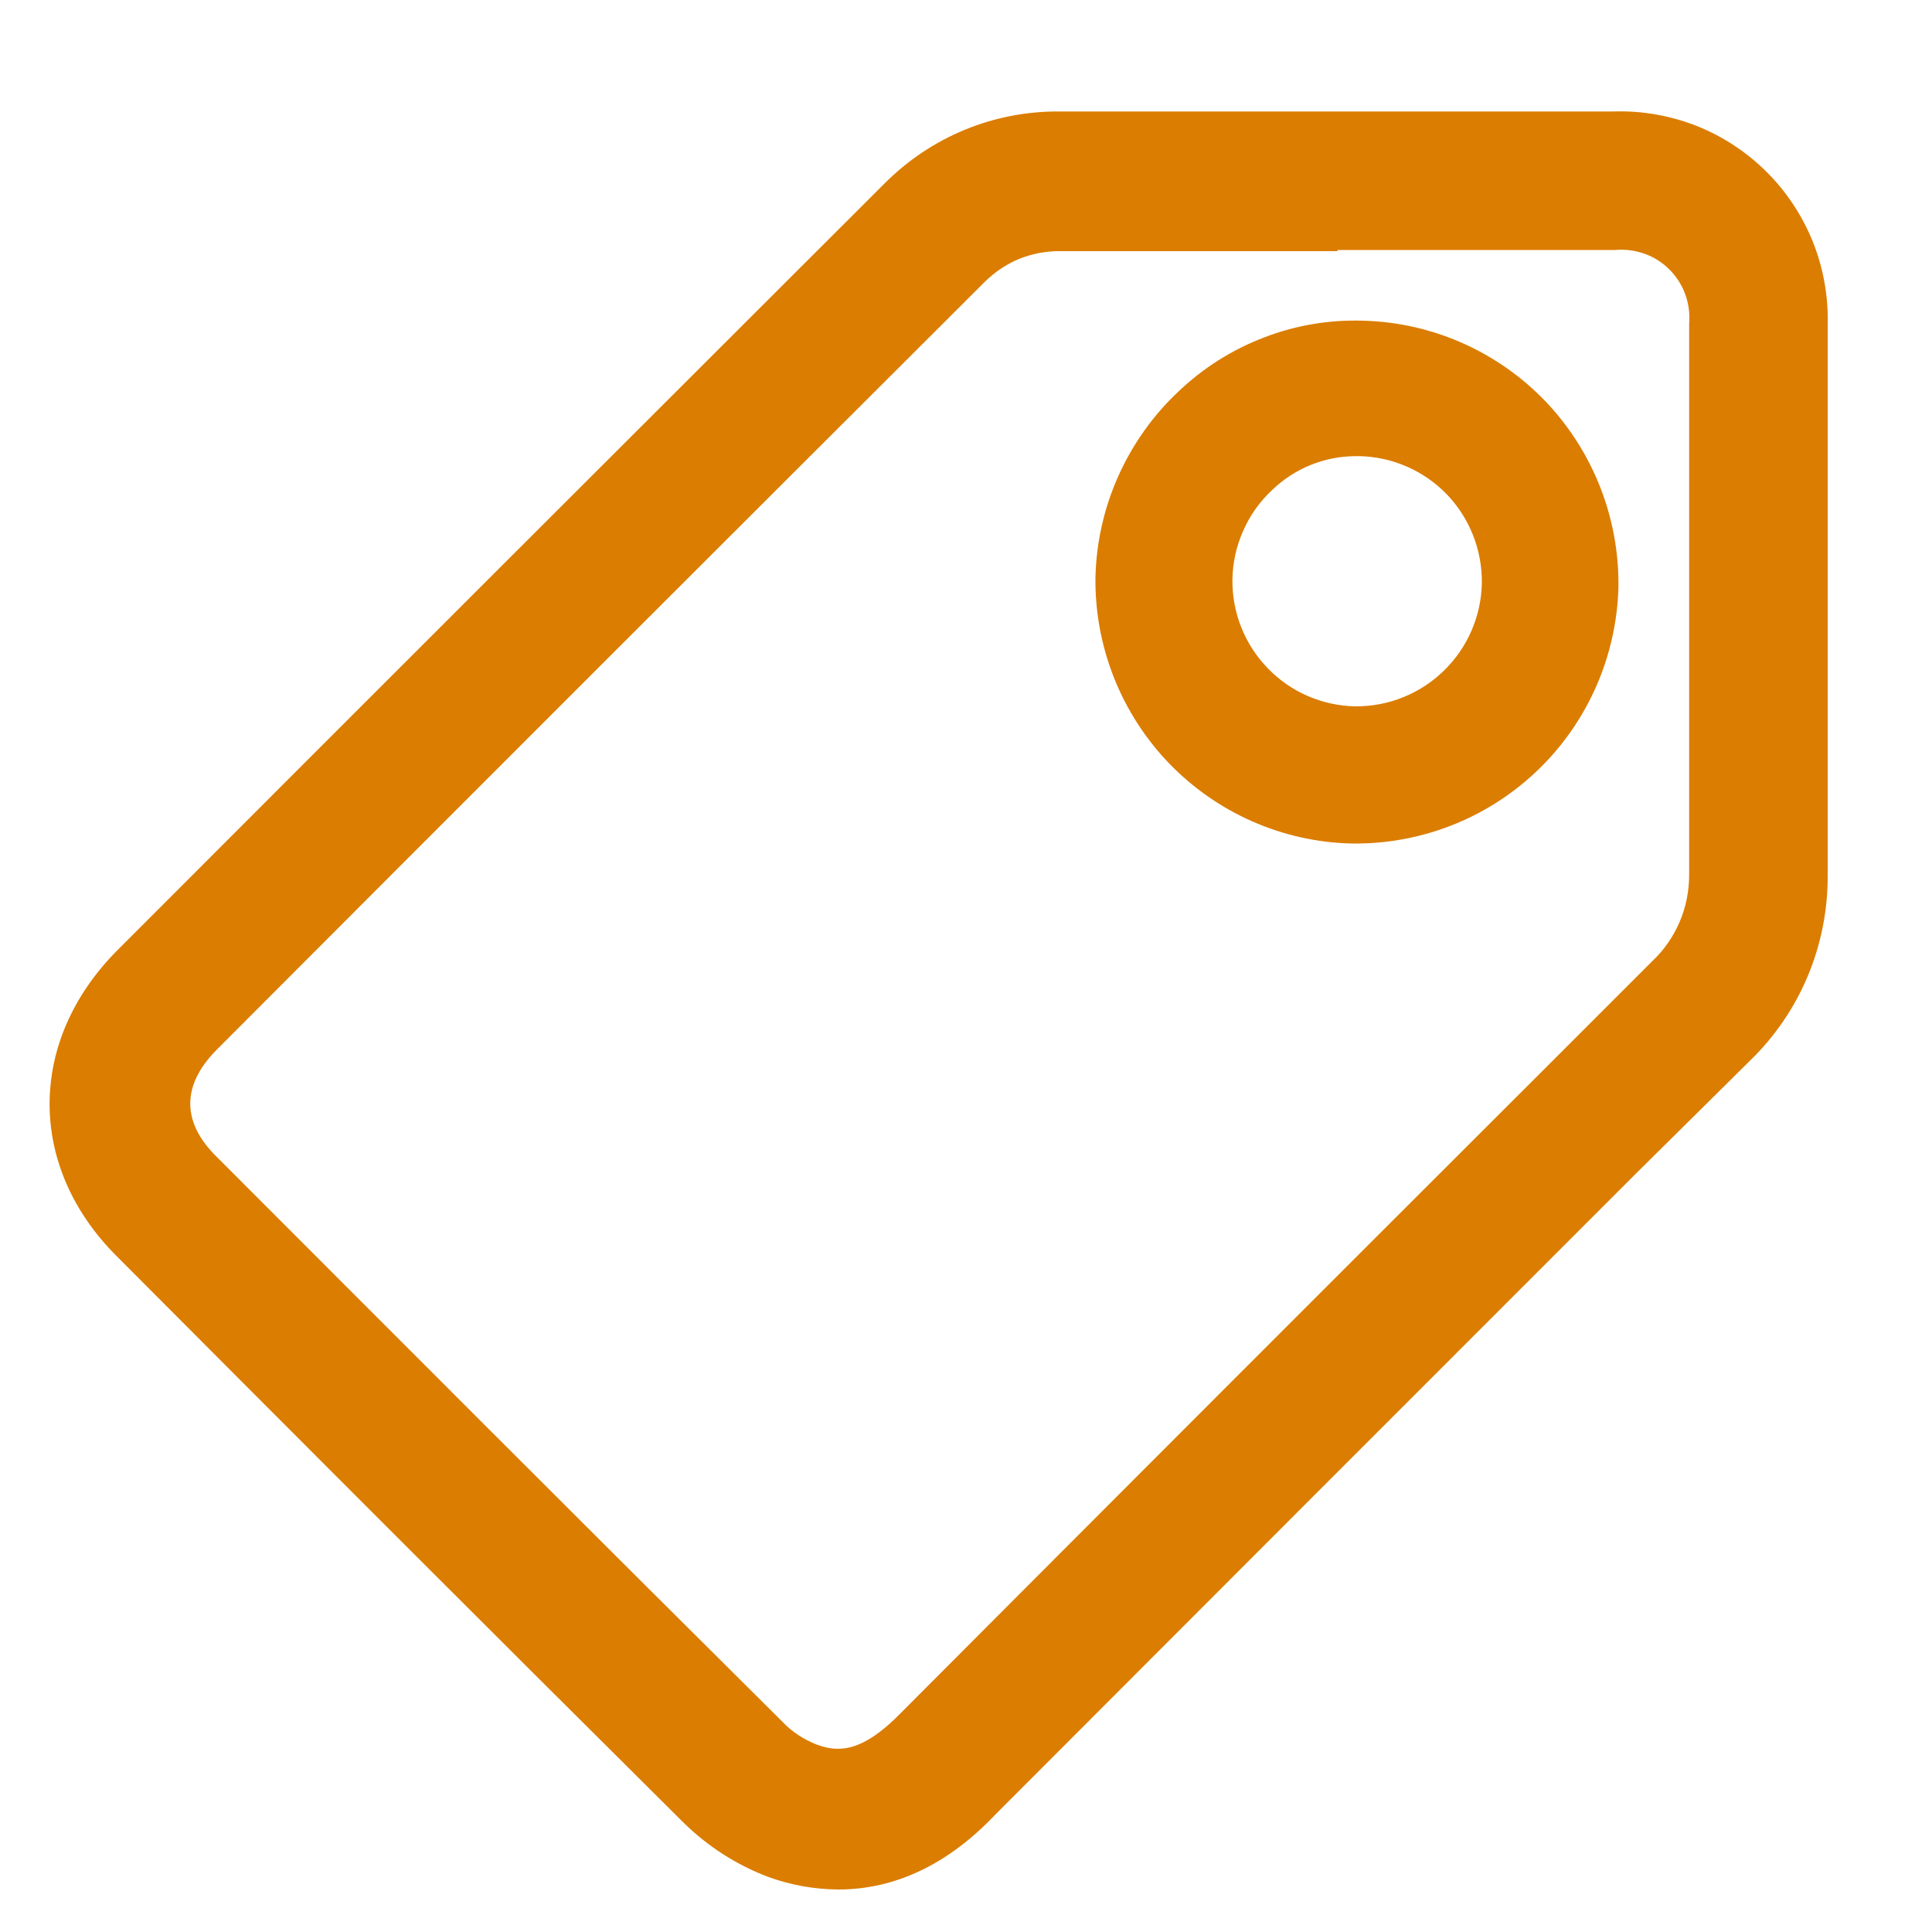 <?xml version="1.0" encoding="UTF-8"?> <svg xmlns="http://www.w3.org/2000/svg" width="10" height="10" viewBox="0 0 10 10" fill="none"> <path d="M7.032 4.366H6.996C6.639 4.358 6.299 4.208 6.051 3.951C5.803 3.693 5.666 3.348 5.67 2.99C5.674 2.809 5.714 2.631 5.788 2.465C5.862 2.3 5.967 2.151 6.099 2.027C6.227 1.905 6.377 1.81 6.542 1.747C6.707 1.683 6.883 1.654 7.059 1.66C7.416 1.67 7.754 1.821 8.001 2.079C8.247 2.338 8.382 2.683 8.377 3.041C8.367 3.393 8.222 3.728 7.971 3.975C7.72 4.222 7.384 4.362 7.032 4.366ZM7.015 2.361C6.855 2.362 6.701 2.424 6.585 2.536C6.521 2.595 6.47 2.667 6.435 2.747C6.399 2.827 6.38 2.914 6.379 3.001C6.377 3.173 6.444 3.338 6.563 3.46C6.682 3.583 6.845 3.653 7.016 3.656C7.187 3.657 7.351 3.591 7.474 3.471C7.596 3.352 7.667 3.189 7.67 3.018C7.672 2.847 7.607 2.682 7.489 2.559C7.37 2.436 7.208 2.365 7.037 2.361H7.015Z" fill="#DB7D00"></path> <path d="M4.339 9.78C4.214 9.779 4.091 9.757 3.974 9.714C3.811 9.652 3.662 9.556 3.538 9.434C2.512 8.415 1.479 7.38 0.604 6.502C0.14 6.039 0.142 5.389 0.604 4.922C1.927 3.597 3.253 2.273 4.579 0.949C4.698 0.83 4.838 0.736 4.993 0.672C5.148 0.608 5.314 0.576 5.482 0.577C6.428 0.577 7.373 0.577 8.317 0.577H8.351C8.498 0.572 8.644 0.598 8.78 0.651C8.916 0.705 9.04 0.786 9.144 0.89C9.248 0.993 9.329 1.117 9.384 1.253C9.438 1.389 9.464 1.535 9.46 1.682C9.46 2.001 9.46 2.321 9.46 2.641V3.59C9.46 3.904 9.46 4.218 9.46 4.531C9.461 4.71 9.426 4.887 9.357 5.052C9.288 5.217 9.186 5.366 9.058 5.49L8.468 6.074C7.363 7.179 6.258 8.284 5.153 9.391C4.908 9.65 4.633 9.78 4.339 9.78ZM6.92 1.3H5.488C5.415 1.299 5.343 1.313 5.275 1.34C5.208 1.368 5.147 1.409 5.095 1.461C3.77 2.783 2.445 4.107 1.122 5.433C0.94 5.616 0.938 5.808 1.122 5.988C1.998 6.865 3.03 7.899 4.053 8.915C4.101 8.965 4.16 9.003 4.225 9.029C4.323 9.065 4.445 9.085 4.652 8.877C5.757 7.769 6.862 6.663 7.968 5.559L8.552 4.975C8.613 4.918 8.661 4.848 8.694 4.771C8.727 4.694 8.743 4.611 8.743 4.527V1.677C8.747 1.625 8.741 1.573 8.723 1.524C8.706 1.476 8.677 1.431 8.641 1.395C8.604 1.358 8.56 1.33 8.511 1.313C8.462 1.296 8.41 1.289 8.358 1.294H6.925L6.92 1.3Z" fill="#DB7D00"></path> </svg> 